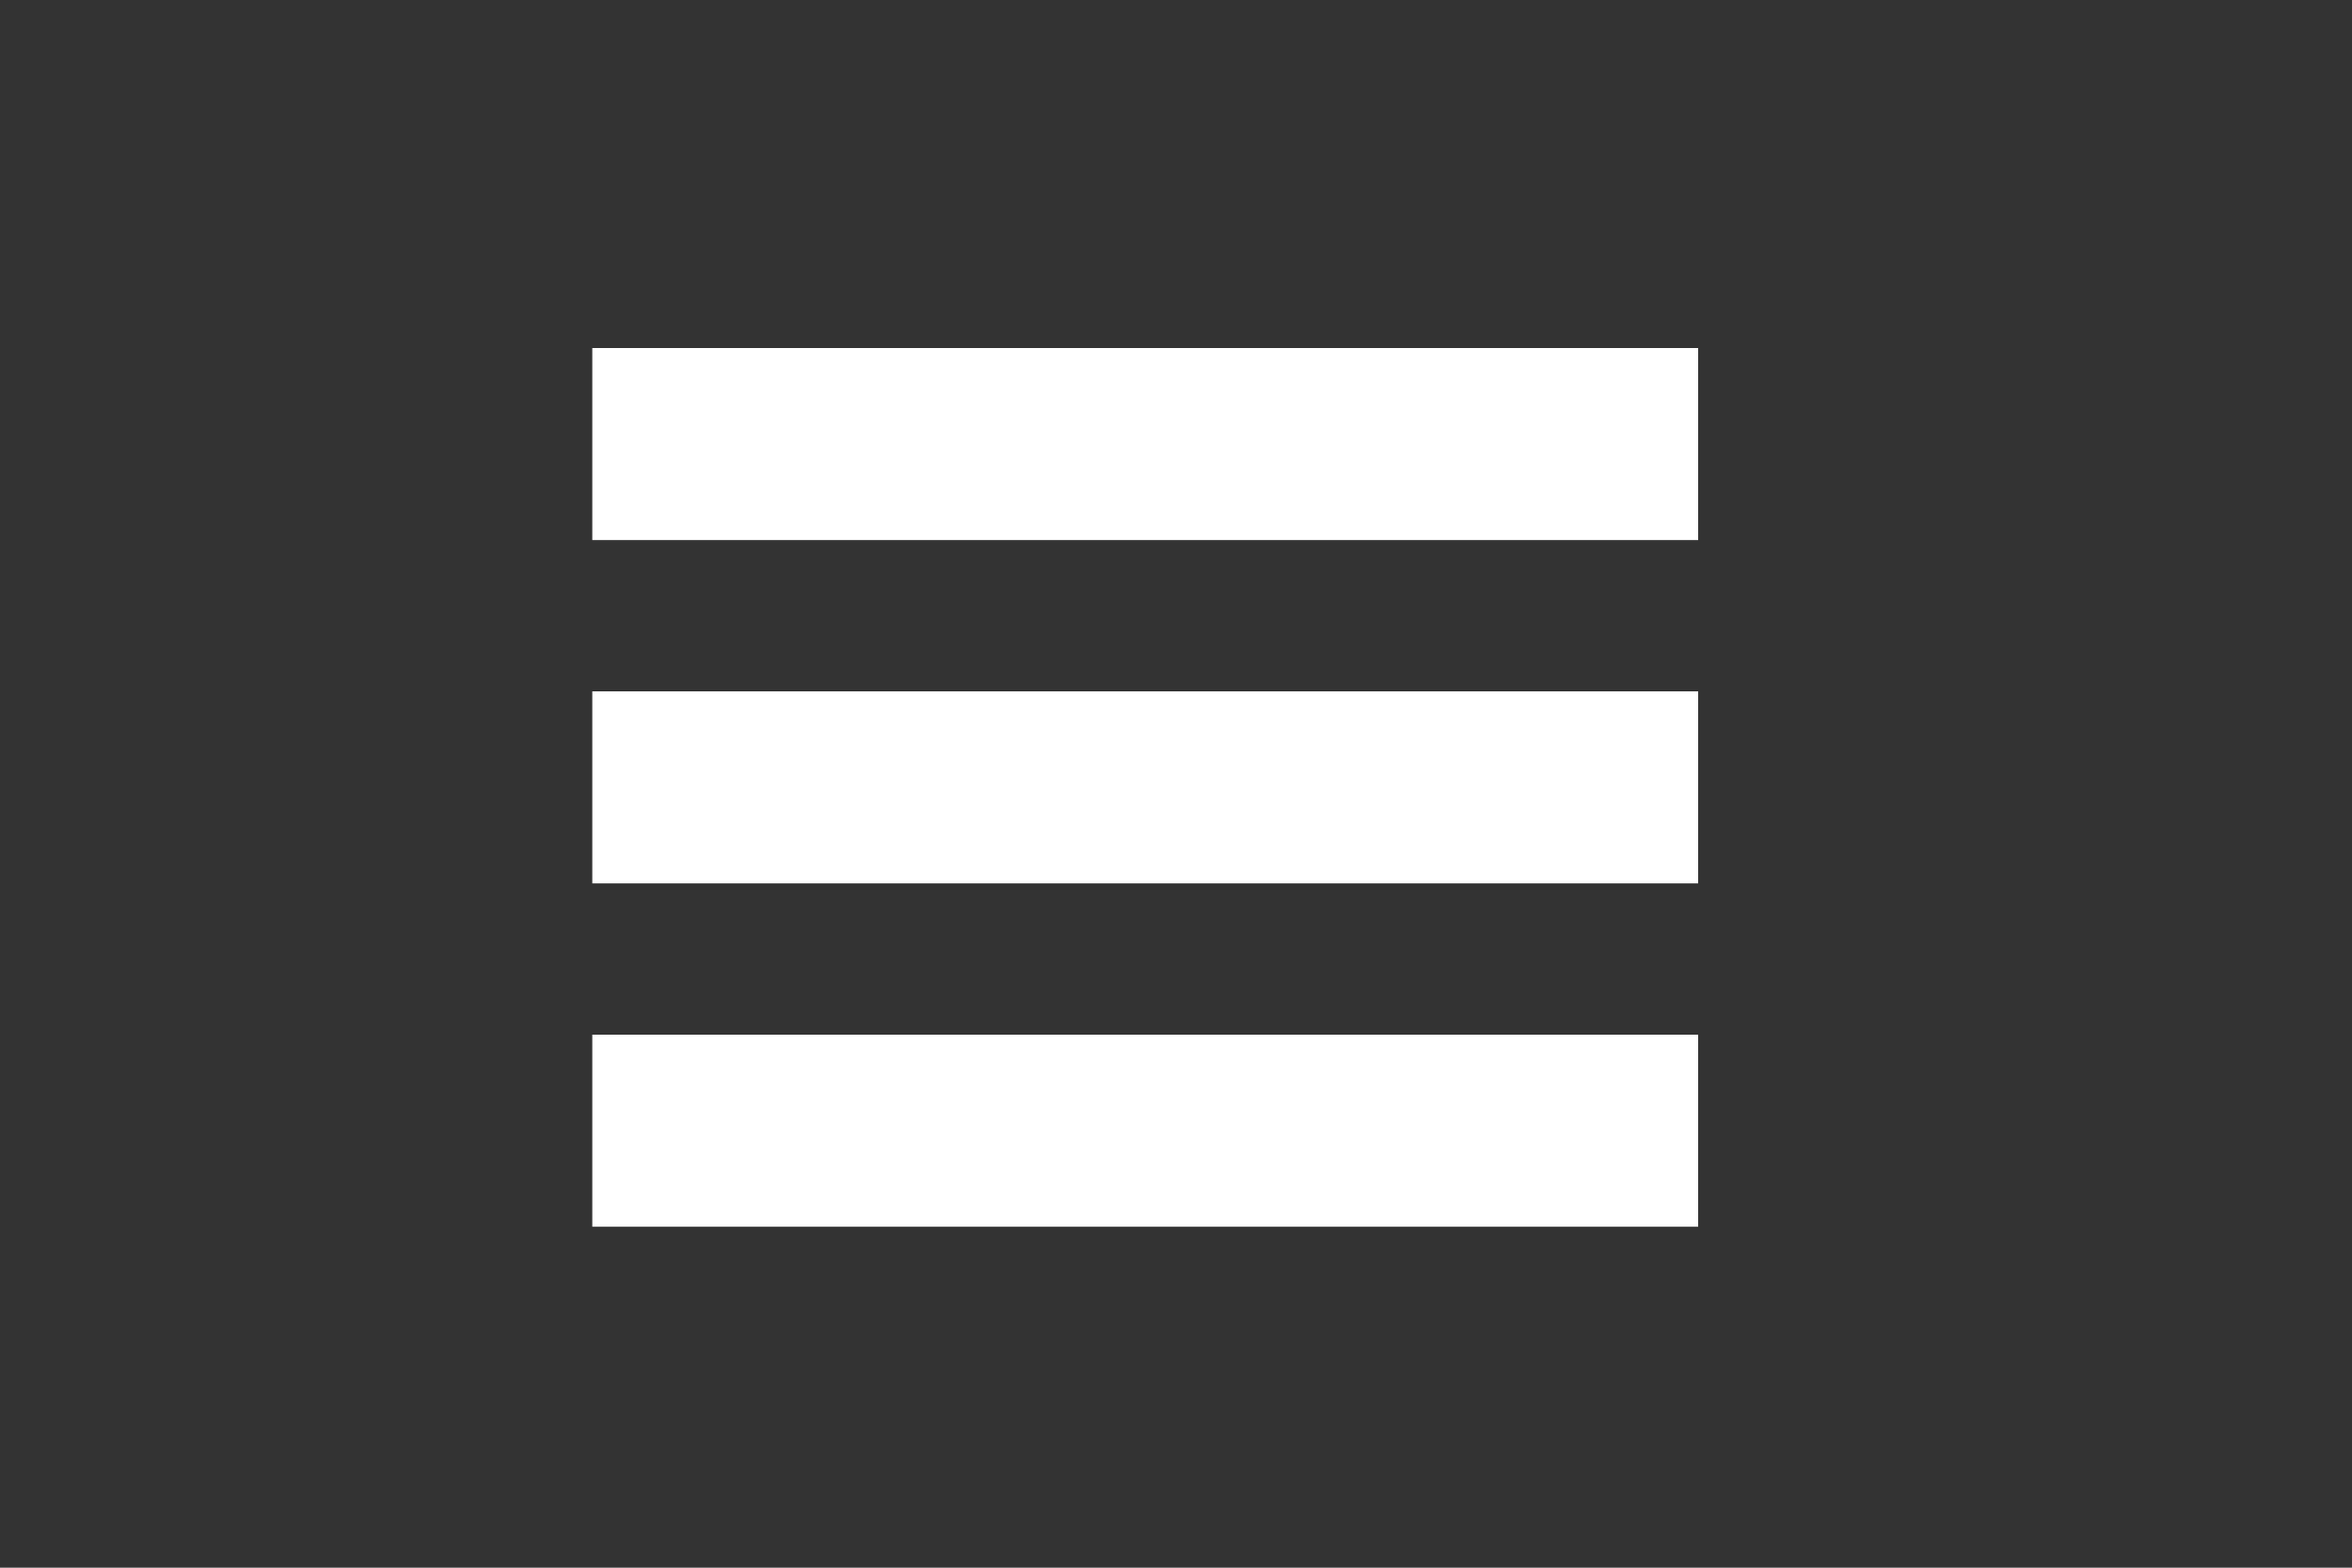 <?xml version="1.0" encoding="UTF-8"?>
<svg id="Ebene_2" xmlns="http://www.w3.org/2000/svg" version="1.1" viewBox="0 0 600 400">
  <rect x="0" y="0" width="600" height="400" fill="#333333" stroke="none"/>
  <!-- Generator: Adobe Illustrator 29.3.1, SVG Export Plug-In . SVG Version: 2.1.0 Build 151)  -->
  <defs>
    <style>
      .st0 {
        fill: #fff;
      }
    </style>
  </defs>
  <rect class="st0" x="151.1" y="88.8" width="282.1" height="49"/>
  <rect class="st0" x="151.1" y="264" width="282.1" height="49"/>
  <rect class="st0" x="151.1" y="176.4" width="282.1" height="49"/>
</svg>